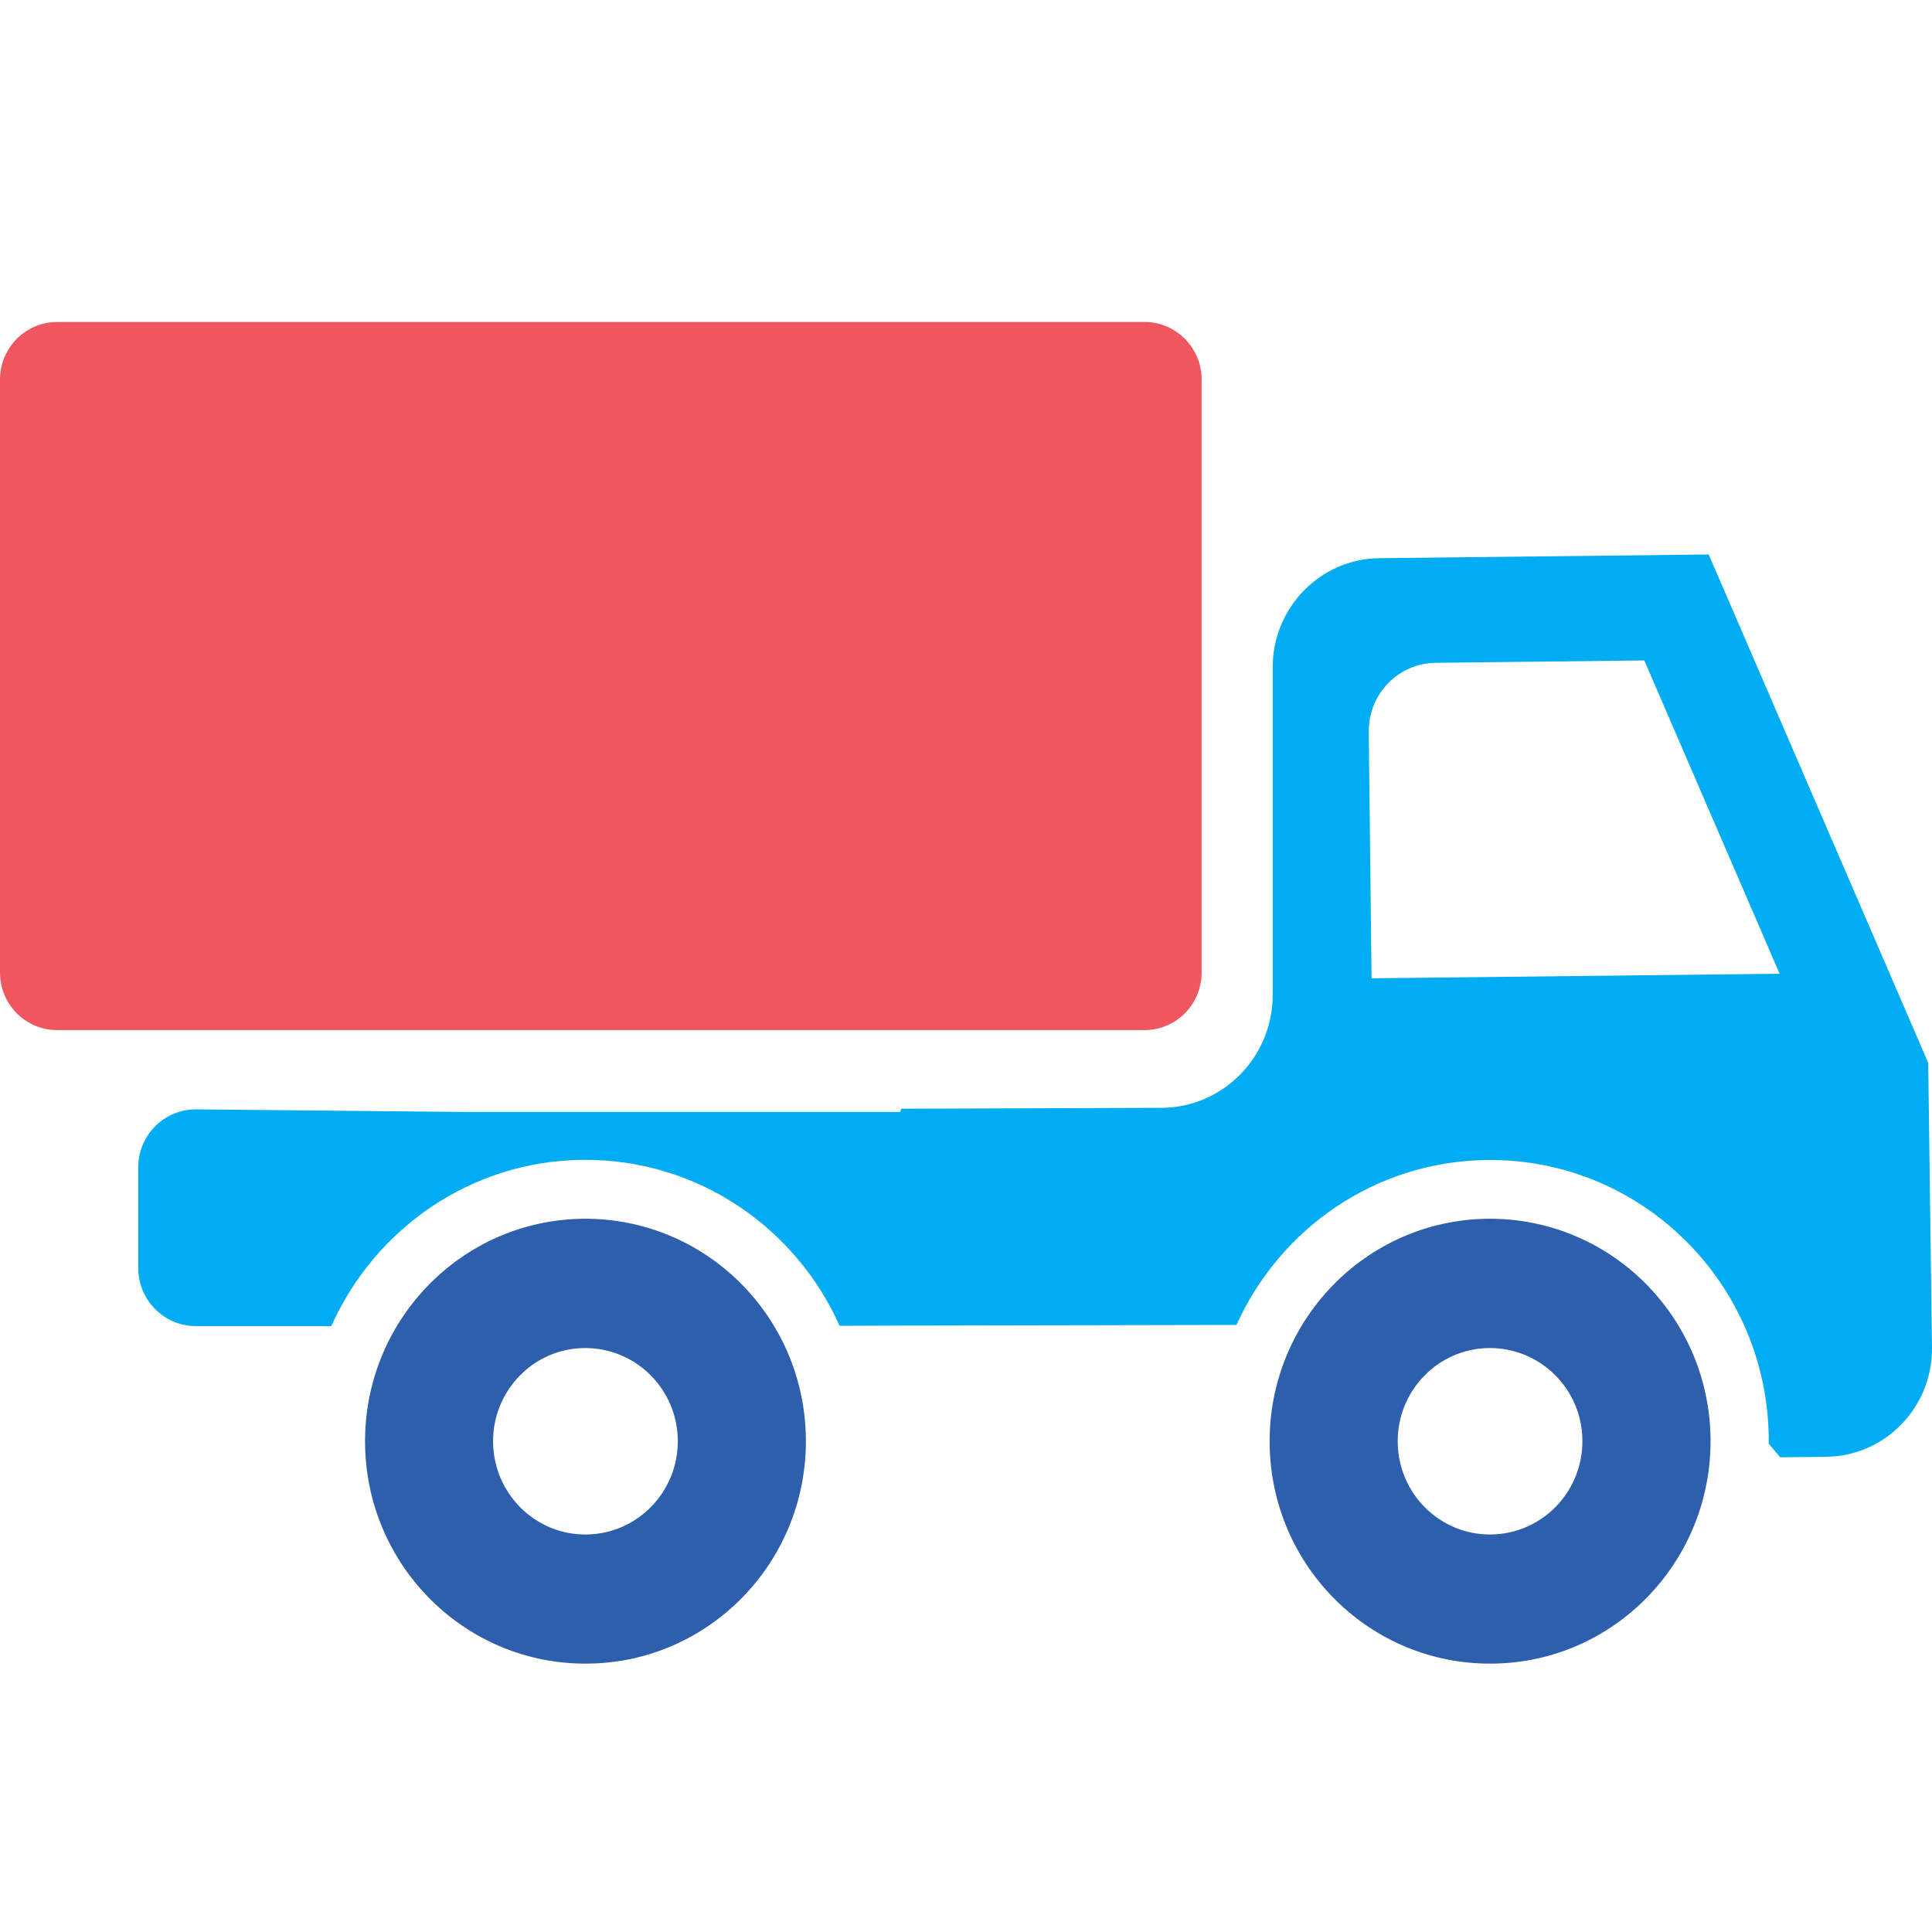 <?xml version="1.0" encoding="UTF-8"?>
<svg width="24px" height="24px" viewBox="0 0 24 24" version="1.1" xmlns="http://www.w3.org/2000/svg" xmlns:xlink="http://www.w3.org/1999/xlink">
    <title>icon/plastic备份 17</title>
    <g id="icons集合" stroke="none" stroke-width="1" fill="none" fill-rule="evenodd">
        <g id="Icon" transform="translate(-184, -465)" fill-rule="nonzero">
            <g id="icon/plastic备份-17" transform="translate(184, 465)">
                <g id="shipment-(1)" transform="translate(0, 4)">
                    <path d="M18.479,11.14 C19.993,11.124 21.232,12.346 21.249,13.873 C21.265,15.399 20.052,16.651 18.54,16.666 C17.028,16.684 15.788,15.461 15.772,13.935 C15.755,12.409 16.967,11.157 18.479,11.14 Z M7.242,11.14 C8.755,11.124 9.994,12.346 10.011,13.873 C10.027,15.399 8.815,16.651 7.303,16.666 C5.791,16.684 4.552,15.461 4.535,13.935 C4.518,12.409 5.73,11.157 7.242,11.14 L7.242,11.14 Z M18.497,12.746 C17.864,12.752 17.356,13.276 17.363,13.916 C17.369,14.556 17.889,15.07 18.523,15.062 C19.156,15.054 19.664,14.531 19.657,13.891 C19.651,13.251 19.131,12.74 18.497,12.746 L18.497,12.746 Z M7.259,12.746 C6.626,12.752 6.119,13.276 6.125,13.916 C6.133,14.556 6.651,15.07 7.286,15.062 C7.92,15.054 8.426,14.531 8.42,13.891 C8.413,13.251 7.893,12.74 7.259,12.746 Z" id="形状" fill="#2E5FAC"></path>
                    <path d="M17.038,8.153 L17.003,5.09 C16.999,4.622 17.37,4.239 17.833,4.234 L20.426,4.204 L22.107,8.096 L17.038,8.153 L17.038,8.153 Z M23.953,9.203 L21.226,2.888 L17.138,2.934 C16.4,2.941 15.81,3.547 15.81,4.289 L15.81,8.359 C15.81,9.132 15.19,9.761 14.423,9.762 L11.194,9.773 L11.185,9.813 L5.747,9.813 L2.44,9.781 C2.042,9.776 1.717,10.101 1.717,10.503 L1.717,11.75 C1.717,12.147 2.034,12.47 2.426,12.473 L4.116,12.473 C4.653,11.269 5.841,10.424 7.234,10.408 C8.654,10.393 9.882,11.242 10.43,12.47 L11.195,12.467 L15.36,12.459 C15.899,11.264 17.083,10.426 18.472,10.41 C20.385,10.388 21.952,11.934 21.972,13.865 L21.971,13.933 L22.114,14.103 L22.685,14.097 C23.419,14.088 24.008,13.481 24,12.74 L23.953,9.203 L23.953,9.203 Z" id="形状" fill="#00ADF2"></path>
                    <path d="M0.708,0 L14.22,0 C14.61,0 14.927,0.322 14.927,0.716 L14.927,8.08 C14.927,8.476 14.61,8.796 14.218,8.796 L0.708,8.796 C0.317,8.796 0,8.476 0,8.08 L0,0.716 C0,0.322 0.317,0 0.709,0" id="路径" fill="#EF565E"></path>
                </g>
            </g>
        </g>
    </g>
</svg>